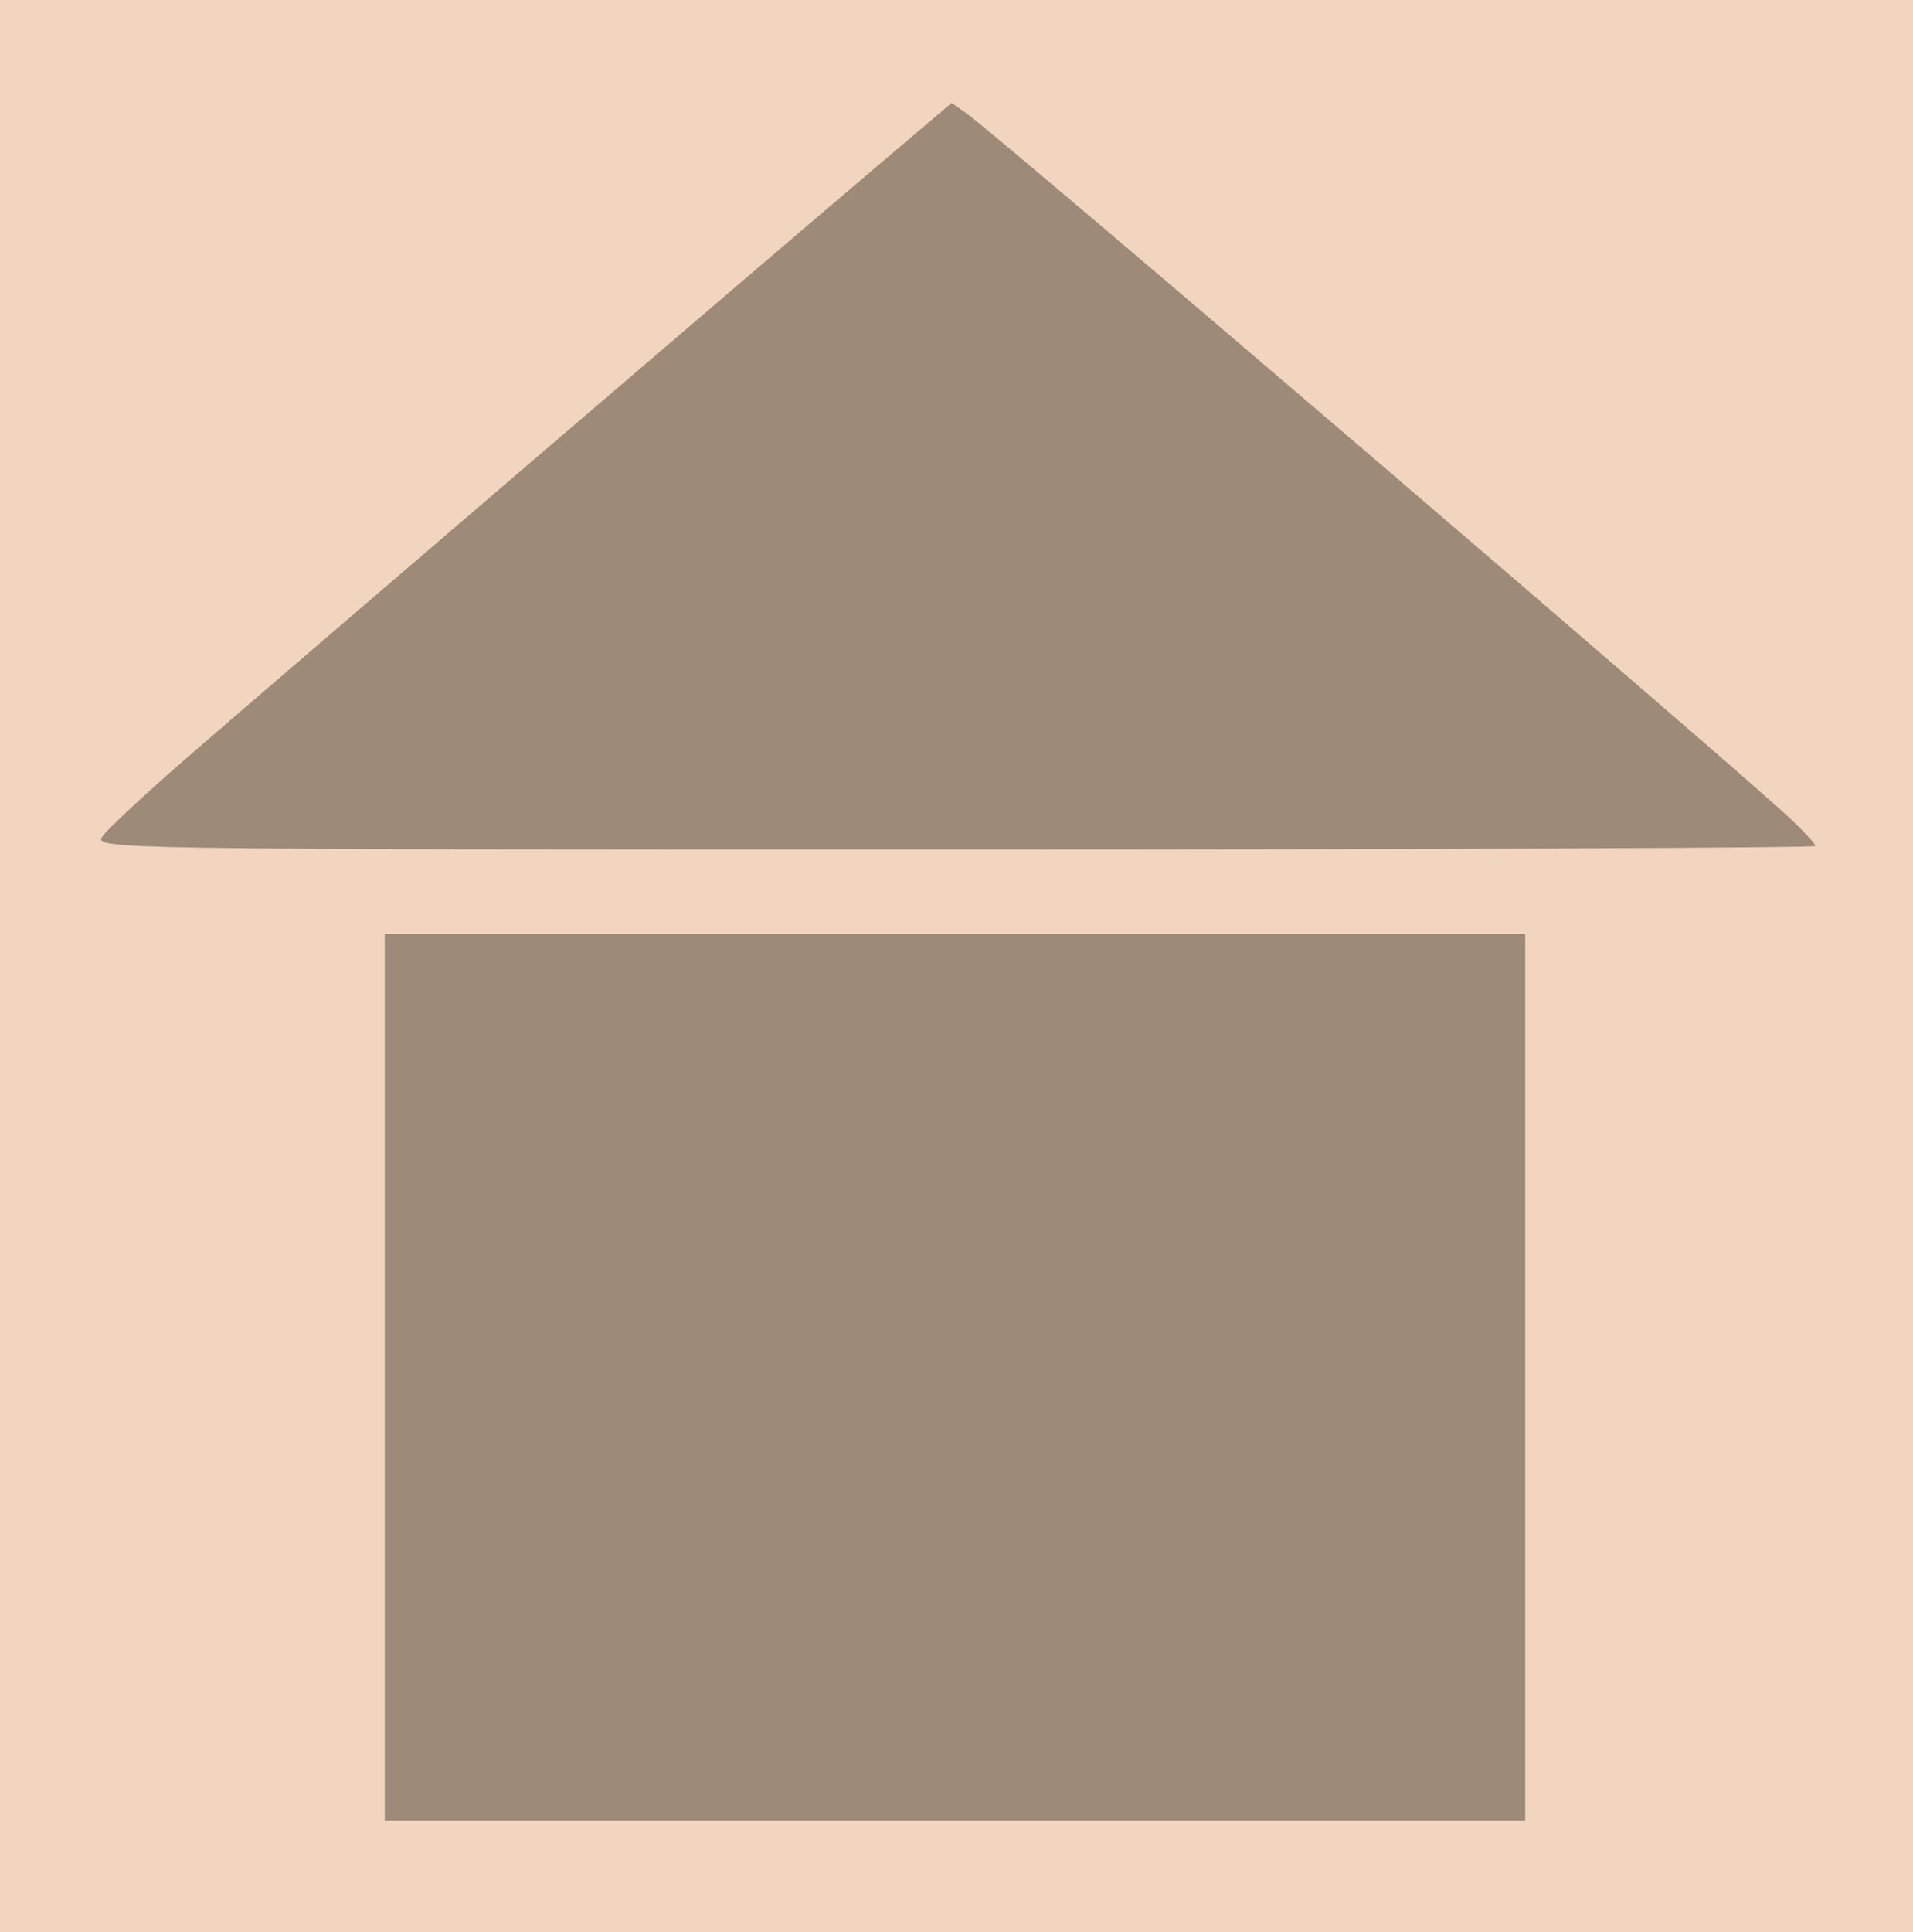 <?xml version="1.0" encoding="UTF-8" standalone="no"?>
<svg
   xmlns:dc="http://purl.org/dc/elements/1.1/"
   xmlns:cc="http://creativecommons.org/ns#"
   xmlns:rdf="http://www.w3.org/1999/02/22-rdf-syntax-ns#"
   xmlns:svg="http://www.w3.org/2000/svg"
   xmlns="http://www.w3.org/2000/svg"
   version="1.1"
   id="svg2"
   viewBox="0 0 297.143 300"
   height="84.667mm"
   width="83.86mm">
  <defs
     id="defs4" />
  <g
     transform="translate(-130.667,-71.459)"
     id="layer1">
    <path
       id="path4138"
       d="m 130.667,221.459 0,-150 148.571,0 148.571,0 0,150 0,150 -148.571,0 -148.571,0 0,-150 z"
       style="fill:#f1d5bf;fill-opacity:1;stroke:#000000;stroke-width:0;stroke-linecap:square;stroke-miterlimit:4;stroke-dasharray:none;stroke-opacity:1" />
    <rect
       y="216.459"
       x="190.428"
       height="137.714"
       width="177.143"
       id="rect4140"
       style="fill:#9d8a79;fill-opacity:1;stroke:#000000;stroke-width:0;stroke-linecap:square;stroke-miterlimit:4;stroke-dasharray:none;stroke-opacity:1" />
    <path
       id="path4178"
       d="m 146.604,201.304 c 0.775,-1.13 6.873,-6.794 13.552,-12.586 14.333,-12.43 89.889,-77.167 106.665,-91.391 l 11.665,-9.891 2.395,1.696 c 5.119,3.625 119.939,101.903 128.024,109.58 2.062,1.958 3.75,3.805 3.75,4.104 0,0.299 -60.179,0.544 -133.73,0.544 -132.306,0 -133.715,-0.022 -132.321,-2.055 z"
       style="fill:#9d8a79;fill-opacity:1;stroke:#000000;stroke-width:0;stroke-linecap:square;stroke-miterlimit:4;stroke-dasharray:none;stroke-opacity:1" />
  </g>
</svg>
